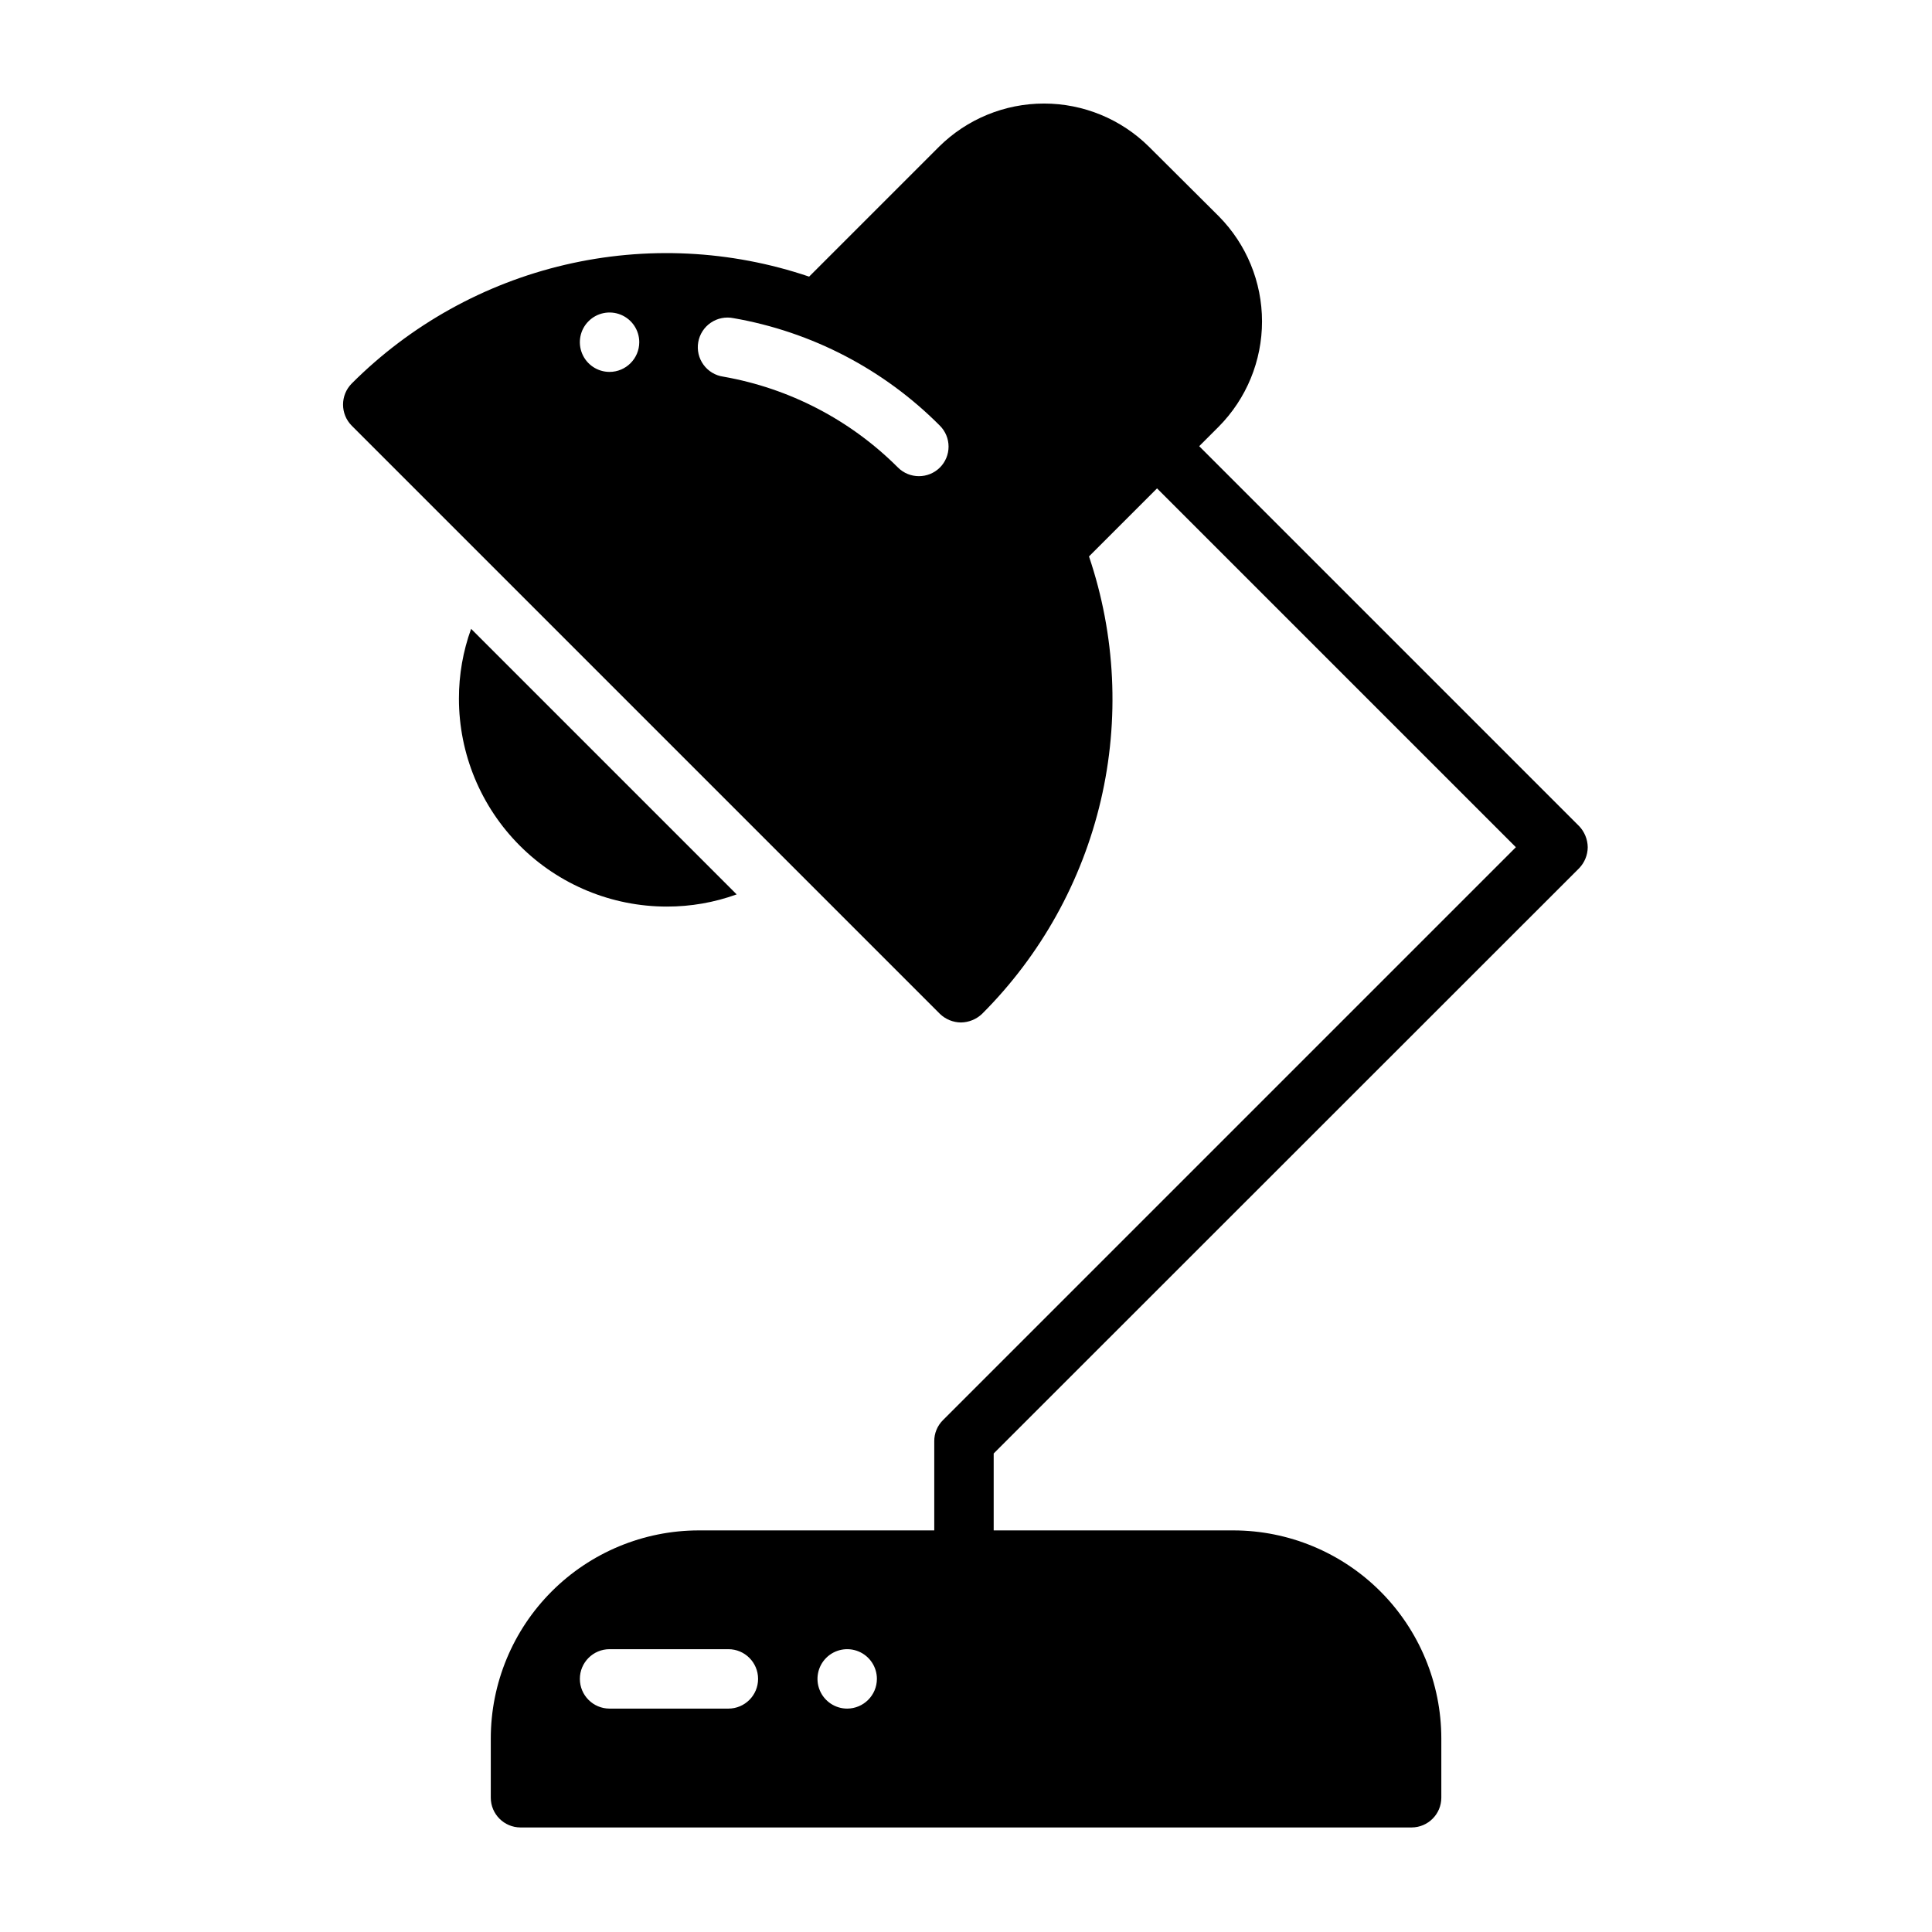 <?xml version="1.0" encoding="UTF-8"?>
<!-- Uploaded to: ICON Repo, www.svgrepo.com, Generator: ICON Repo Mixer Tools -->
<svg fill="#000000" width="800px" height="800px" version="1.1" viewBox="144 144 512 512" xmlns="http://www.w3.org/2000/svg">
 <g>
  <path d="m268.85 310.65c-2.148 5.93-3.238 12.191-3.227 18.496-0.004 14.617 5.801 28.633 16.137 38.969 10.332 10.336 24.352 16.141 38.965 16.137 6.309 0.012 12.57-1.082 18.5-3.227z"/>
  <path d="m562.48 374.1c1.449-1.5 2.269-3.5 2.285-5.586-0.031-2.086-0.848-4.082-2.285-5.59l-100.68-100.68 5.195-5.195c7.34-7.418 11.453-17.434 11.453-27.867 0-10.434-4.113-20.449-11.453-27.867l-18.5-18.422c-7.402-7.336-17.402-11.453-27.824-11.453-10.426 0-20.426 4.117-27.828 11.453l-34.418 34.418c-20.836-7.059-43.227-8.148-64.648-3.144-21.422 5.008-41.016 15.906-56.566 31.469-3.066 3.094-3.066 8.082 0 11.176l155.87 155.87c1.5 1.449 3.504 2.269 5.59 2.285 2.086-0.031 4.078-0.848 5.59-2.285 15.559-15.551 26.457-35.145 31.465-56.566 5.004-21.422 3.918-43.816-3.133-64.656l18.035-18.031 95.094 95.094-151.85 151.85c-1.48 1.48-2.305 3.492-2.285 5.586v23.617h-62.426c-14.609 0.016-28.613 5.828-38.945 16.156-10.332 10.332-16.141 24.34-16.156 38.949v15.742c0.012 4.344 3.527 7.859 7.871 7.875h236.16c4.344-0.016 7.859-3.531 7.871-7.875v-15.742c-0.016-14.609-5.824-28.617-16.156-38.949-10.328-10.328-24.336-16.141-38.945-16.156h-63.527v-20.387zm-256.94-131.54c-3.184 0-6.055-1.918-7.273-4.859-1.219-2.941-0.547-6.328 1.707-8.578 2.25-2.254 5.637-2.926 8.578-1.707s4.859 4.09 4.859 7.273c-0.012 4.34-3.531 7.859-7.871 7.871zm87.535 25.348c-3.074 3.043-8.023 3.043-11.098 0-12.586-12.602-28.75-21.012-46.289-24.09-2.106-0.297-4.004-1.438-5.254-3.16-1.254-1.719-1.758-3.875-1.395-5.973 0.363-2.094 1.559-3.957 3.316-5.156 1.754-1.203 3.922-1.641 6.008-1.219 20.75 3.606 39.867 13.562 54.711 28.496 1.477 1.473 2.305 3.469 2.305 5.551s-0.828 4.078-2.305 5.551zm-56.047 328.89h-31.488c-4.348 0-7.871-3.527-7.871-7.875 0-4.348 3.523-7.871 7.871-7.871h31.488c4.348 0 7.871 3.523 7.871 7.871 0 4.348-3.523 7.875-7.871 7.875zm31.488 0c-3.184 0-6.055-1.918-7.273-4.859-1.219-2.945-0.547-6.328 1.707-8.582 2.25-2.25 5.637-2.922 8.578-1.707 2.941 1.219 4.859 4.09 4.859 7.273-0.012 4.344-3.531 7.859-7.871 7.875z"/>
 </g>
</svg>